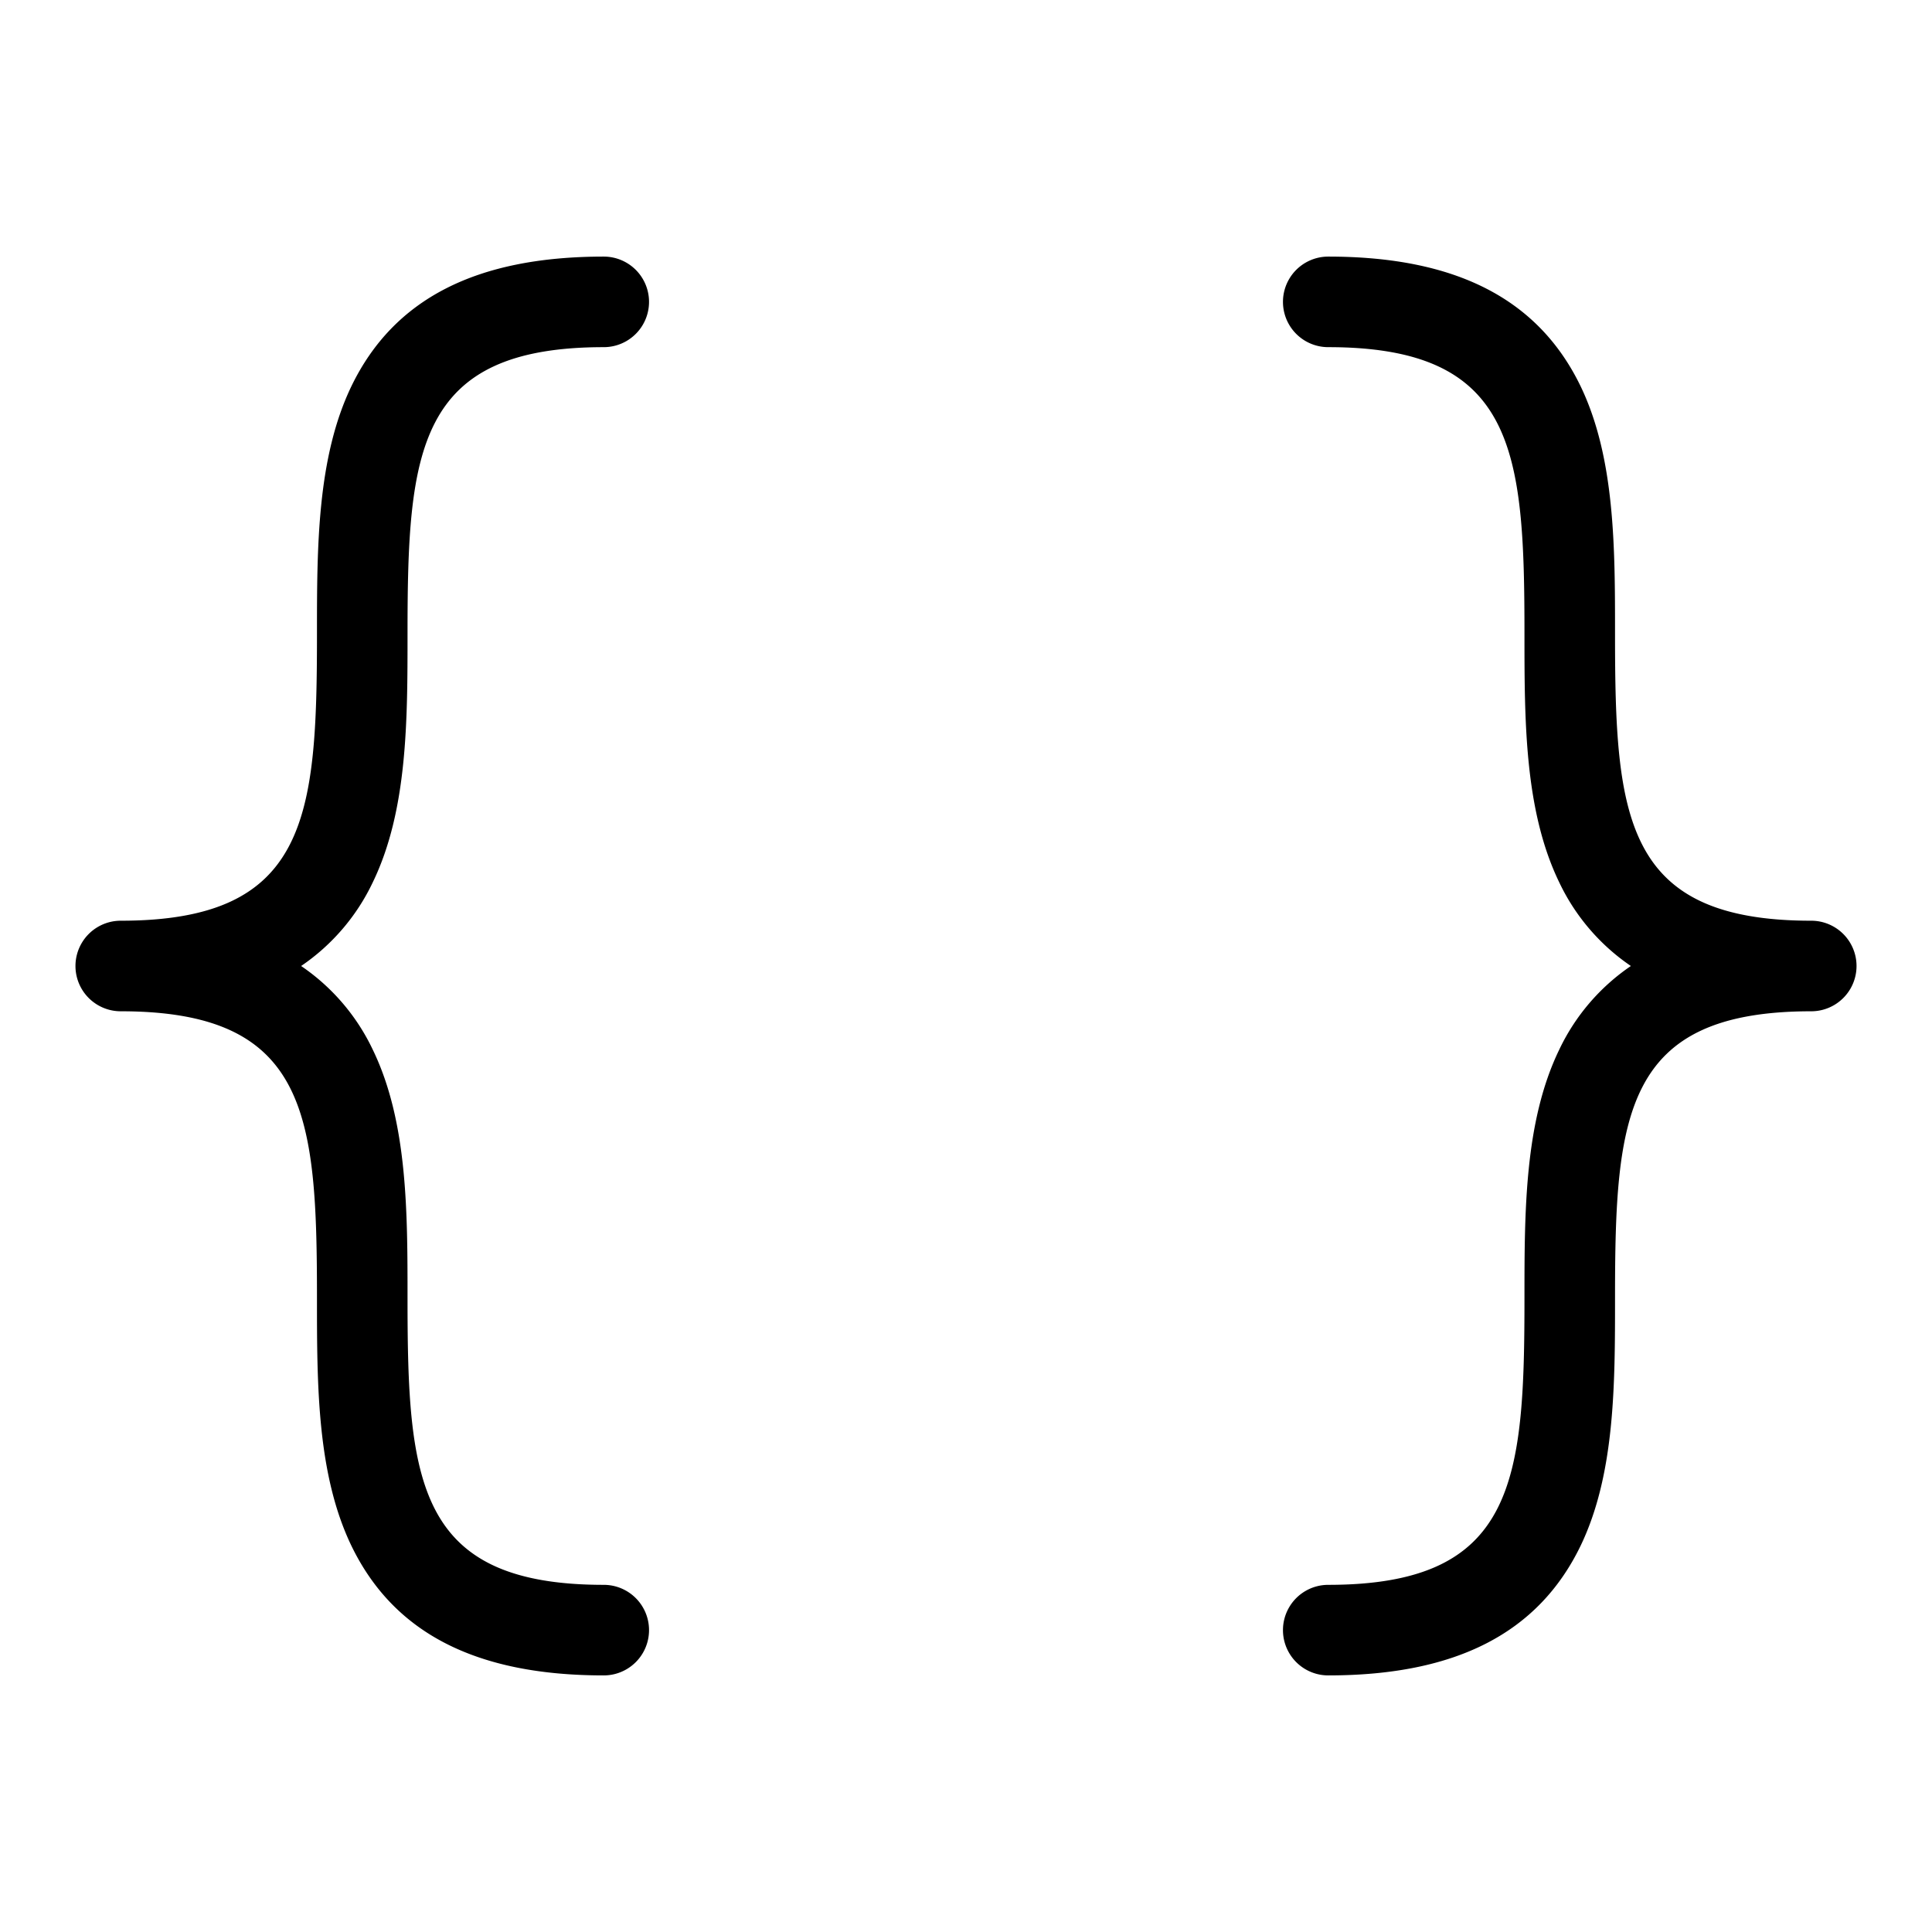 <svg xmlns="http://www.w3.org/2000/svg" viewBox="0 0 256 256" fill="currentColor"><path d="M39.9,128a27.8,27.8,0,0,1,9.5,11.1C54,148.6,54,160.5,54,172c0,24.3,1.2,38,26,38a6,6,0,0,1,0,12c-16.9,0-27.8-5.6-33.4-17.1C42,195.4,42,183.5,42,172c0-24.3-1.2-38-26-38a6,6,0,0,1,0-12c24.8,0,26-13.7,26-38,0-11.5,0-23.4,4.6-32.9C52.2,39.6,63.1,34,80,34a6,6,0,0,1,0,12C55.2,46,54,59.7,54,84c0,11.5,0,23.4-4.6,32.9A27.8,27.8,0,0,1,39.9,128ZM240,122c-24.8,0-26-13.7-26-38,0-11.5,0-23.4-4.6-32.9C203.8,39.6,192.9,34,176,34a6,6,0,0,0,0,12c24.8,0,26,13.7,26,38,0,11.5,0,23.4,4.6,32.9a27.8,27.8,0,0,0,9.5,11.1,27.8,27.8,0,0,0-9.5,11.1c-4.6,9.5-4.6,21.4-4.6,32.9,0,24.3-1.2,38-26,38a6,6,0,0,0,0,12c16.9,0,27.8-5.6,33.4-17.1,4.6-9.5,4.6-21.4,4.6-32.9,0-24.3,1.2-38,26-38a6,6,0,0,0,0-12Z"/></svg>
